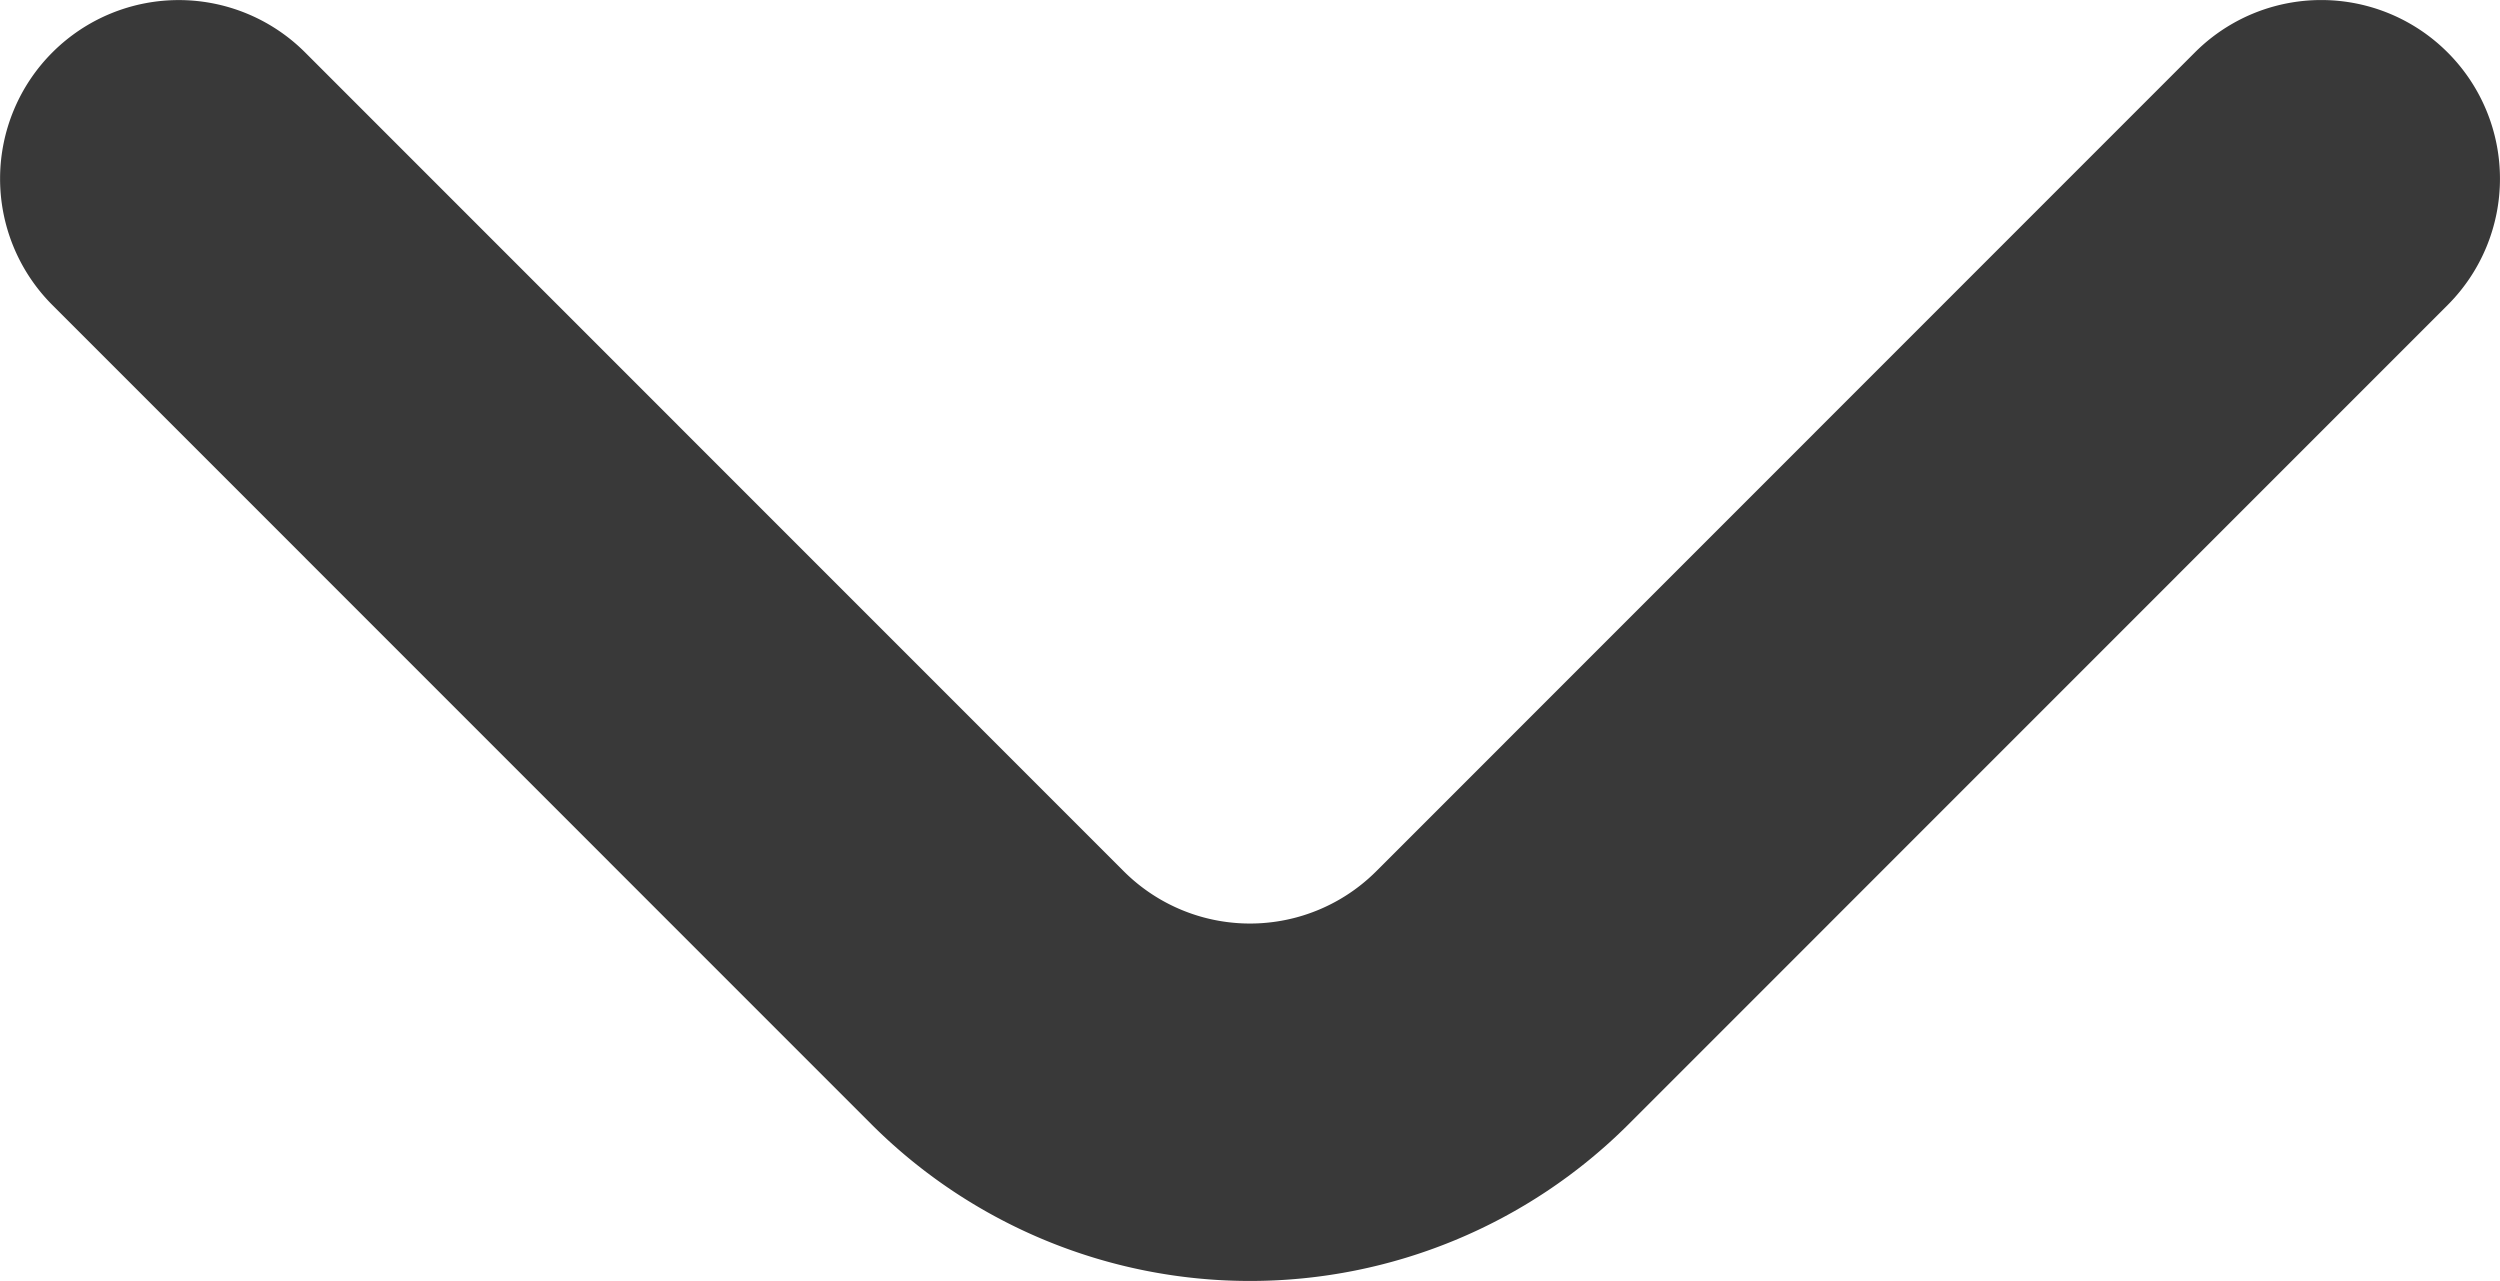 <?xml version="1.0" encoding="UTF-8"?>
<svg xmlns="http://www.w3.org/2000/svg" width="14" height="7.173" viewBox="0 0 14 7.173">
  <path id="angle-small-down" d="M18.708,8.21a1,1,0,0,0-1.42,0l-4.579,4.58a1,1,0,0,1-1.42,0L6.71,8.21A1,1,0,0,0,5.29,9.62l4.589,4.59a3,3,0,0,0,4.24,0l4.589-4.59A1,1,0,0,0,18.708,8.21Z" transform="translate(-4.999 -7.914)" fill="#393939"></path>
</svg>
